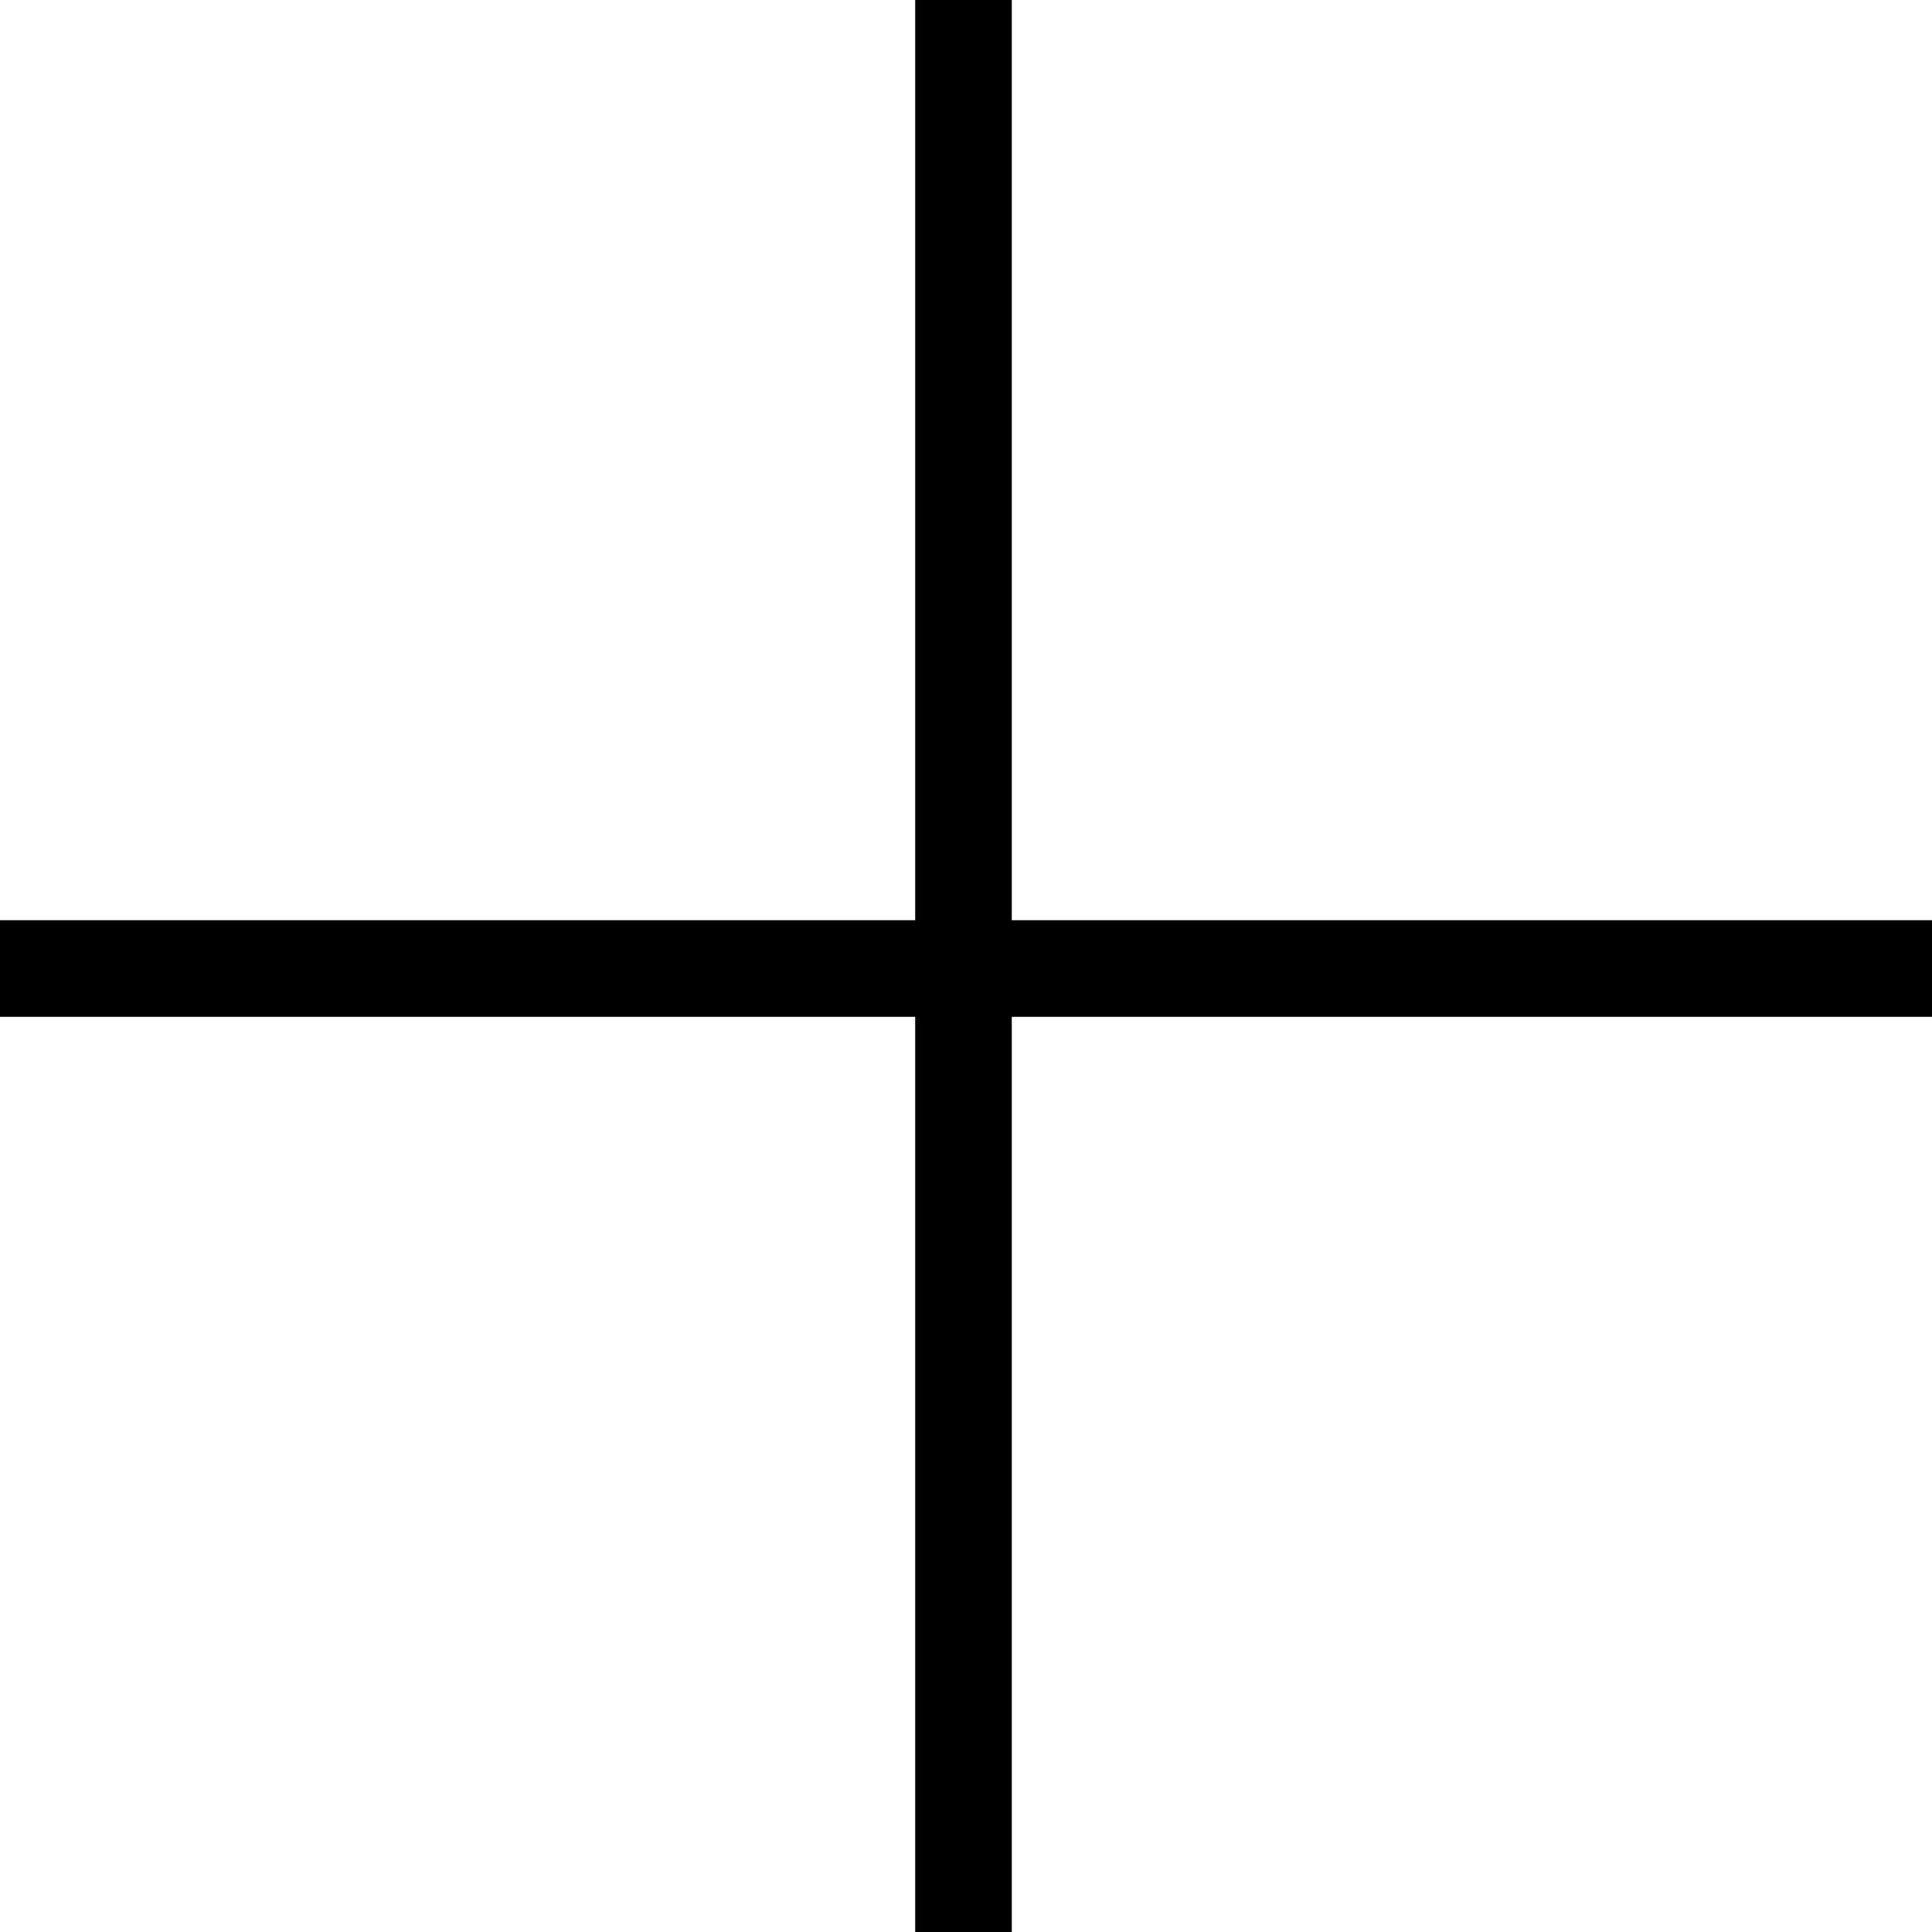 <?xml version="1.0" encoding="UTF-8"?> <svg xmlns="http://www.w3.org/2000/svg" width="20" height="20" viewBox="0 0 20 20" fill="none"> <line y1="10.026" x2="20" y2="10.026" stroke="black"></line> <line x1="9.974" y1="2.07629e-08" x2="9.974" y2="20" stroke="black"></line> </svg> 